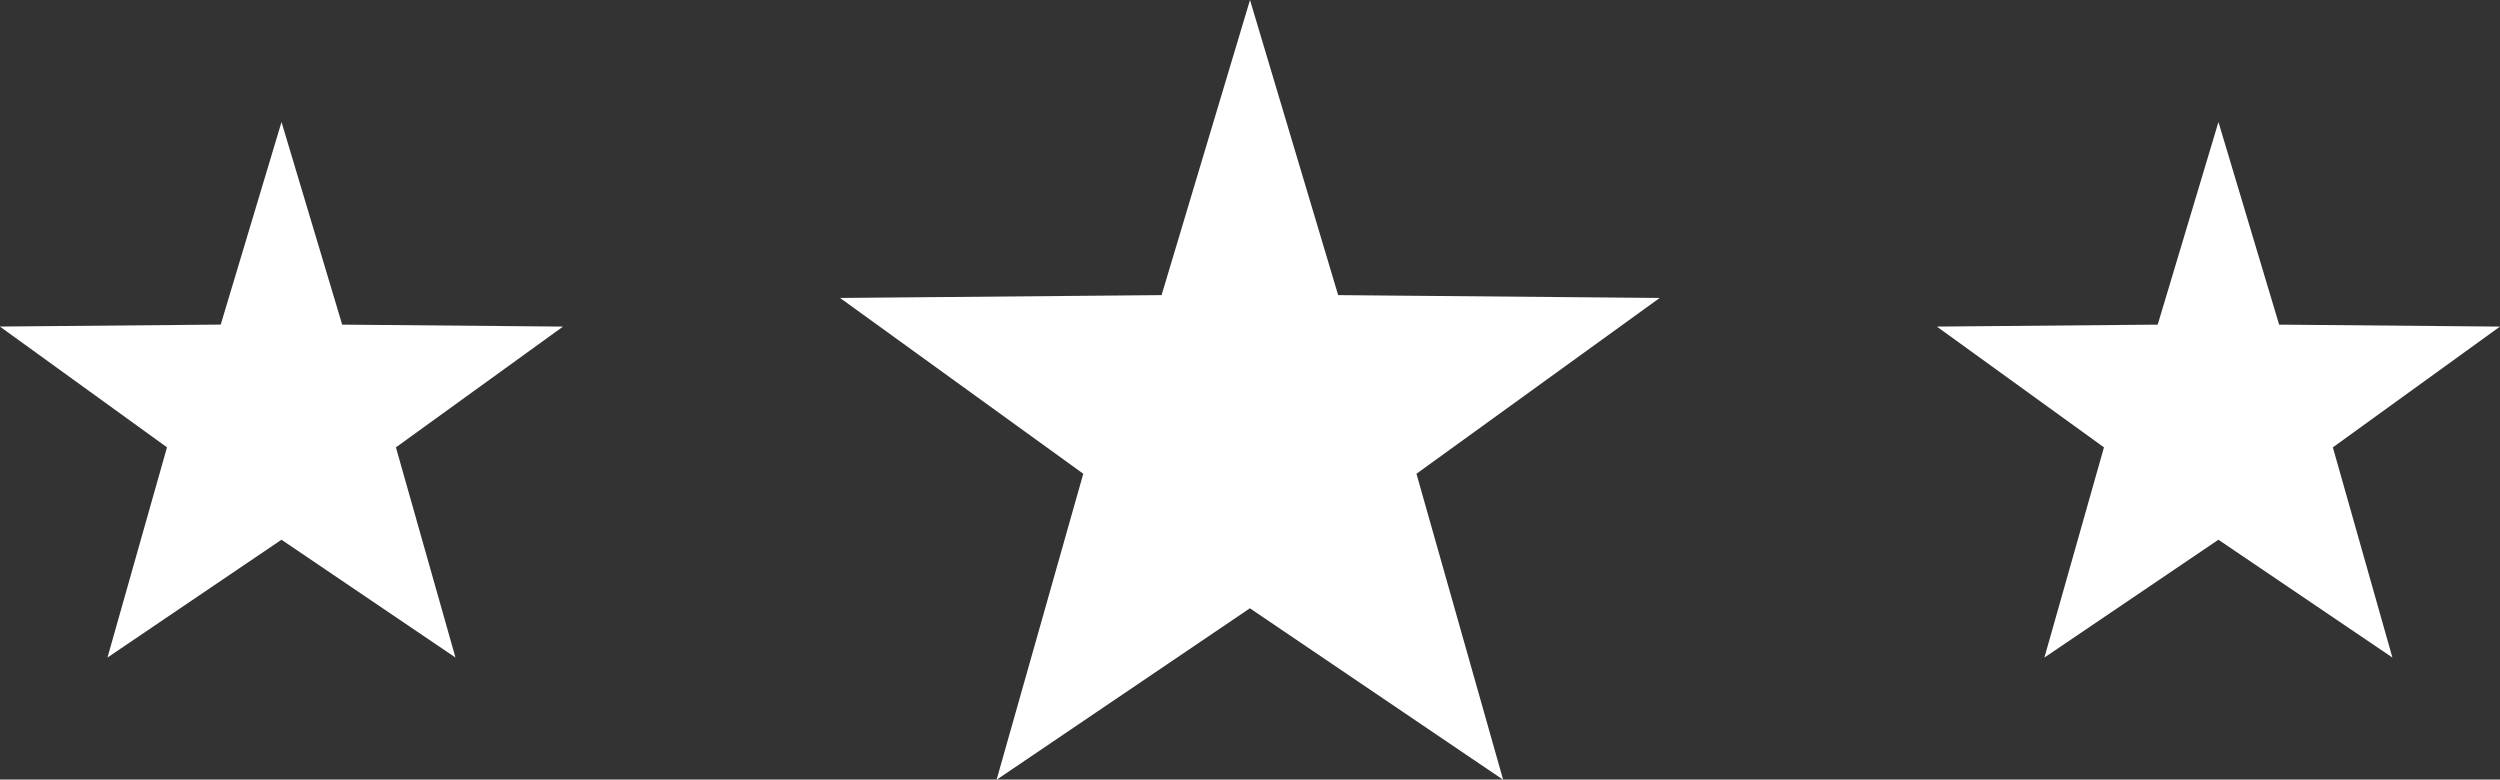 <svg xmlns="http://www.w3.org/2000/svg" width="65.228" height="20.339" viewBox="0 0 65.228 20.339"><rect x="0" y="0" width="65.228" height="20.339" fill="#333333" stroke="none"/><g id="Group_2822" data-name="Group 2822" transform="translate(465.357 295.921)"><path id="Path_1190" data-name="Path 1190" d="M-432.743-295.921l2.3,7.7,8.389.074-6.346,4.587,2.262,7.984-6.608-4.474-6.609,4.474,2.262-7.984-6.346-4.587,8.389-.074Z" fill="#fff"></path><path id="Path_1191" data-name="Path 1191" d="M-458.012-292.737l1.583,5.286,5.762.051-4.36,3.151,1.554,5.484-4.54-3.074-4.54,3.074L-461-284.25l-4.36-3.151,5.762-.051Z" fill="#fff"></path><path id="Path_1192" data-name="Path 1192" d="M-407.475-292.737l1.583,5.286,5.762.051-4.36,3.151,1.554,5.484-4.54-3.074-4.54,3.074,1.554-5.484-4.36-3.151,5.762-.051Z" fill="#fff"></path></g></svg>